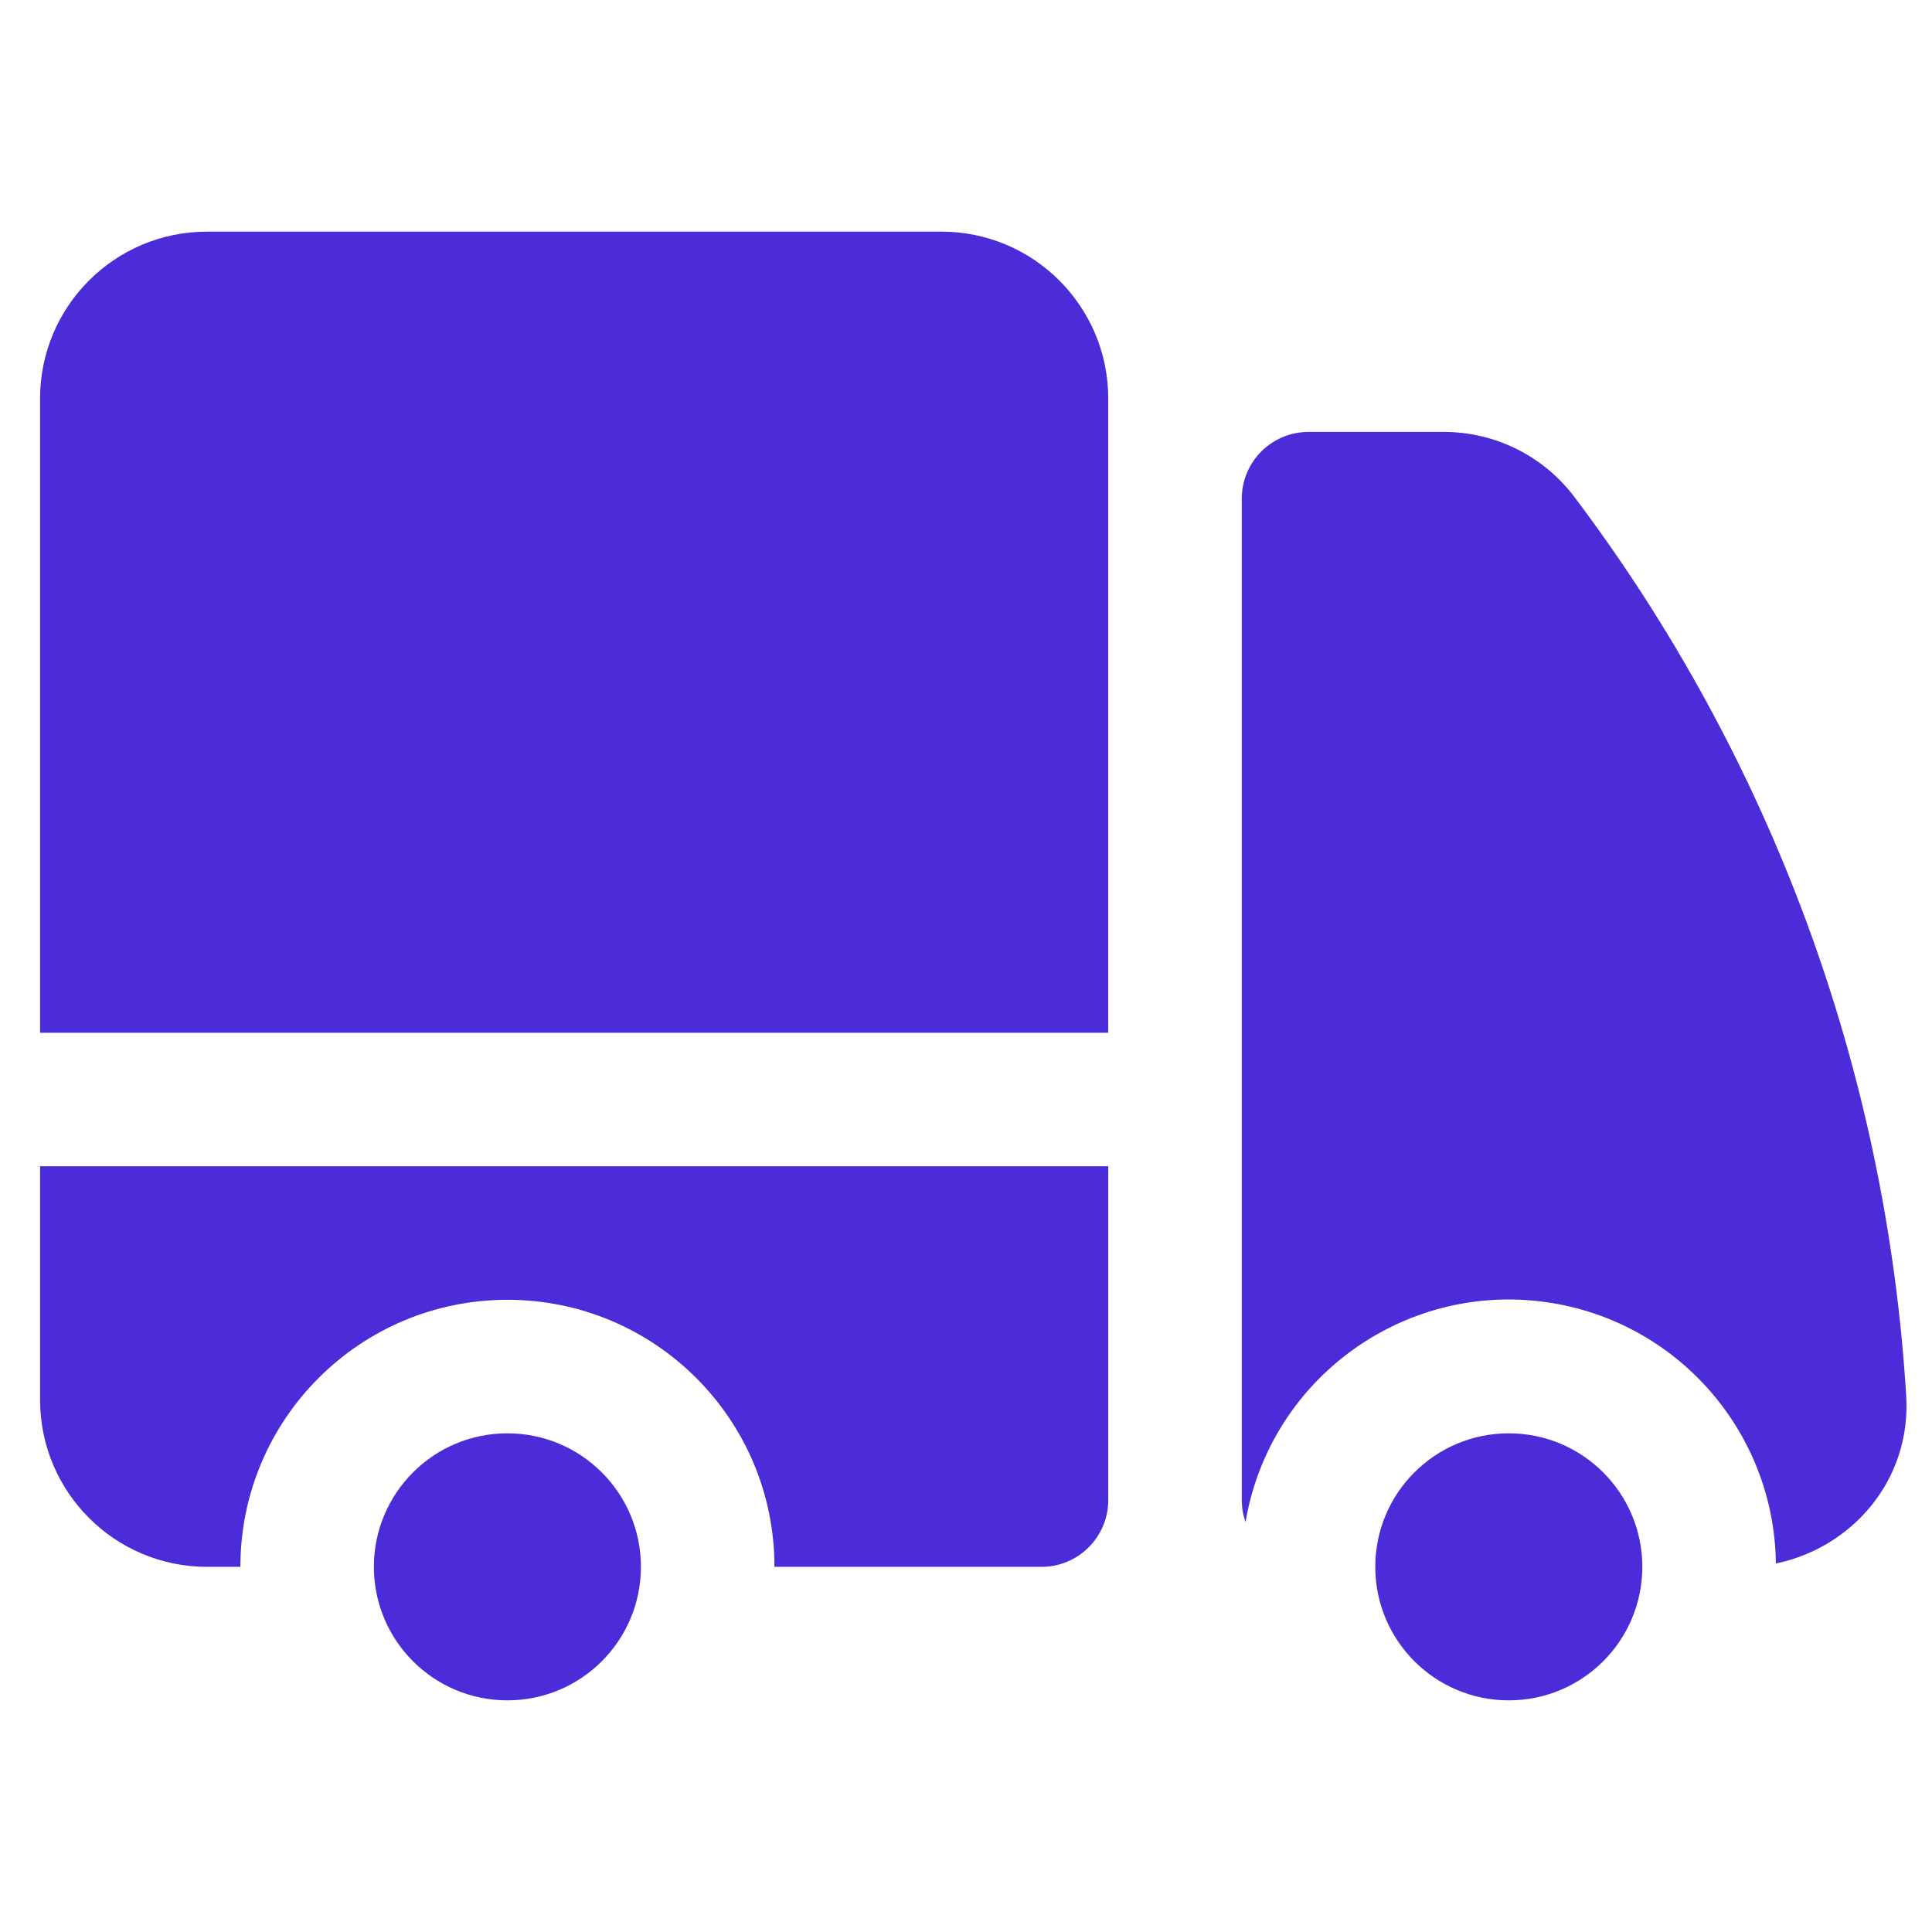 <?xml version="1.0" encoding="UTF-8"?><svg id="a" xmlns="http://www.w3.org/2000/svg" viewBox="0 0 1000 1000"><path d="M107.13,119.9c-47.73,0-86.39,38.7-86.39,86.39v328.27h552.88V206.28c0-47.73-38.7-86.39-86.39-86.39H107.13ZM573.62,603.66H20.75v120.94c0,47.69,38.7,86.39,86.39,86.39h17.28c0-76.34,61.88-138.22,138.22-138.22s138.22,61.88,138.22,138.22h138.22c19.08,0,34.55-15.47,34.55-34.55v-172.77Z" fill="#4c2bd8"/><path d="M331.74,810.99c0-38.17-30.94-69.11-69.11-69.11s-69.11,30.94-69.11,69.11,30.94,69.11,69.11,69.11,69.11-30.94,69.11-69.11ZM677.29,223.56c-19.08,0-34.55,15.47-34.55,34.55v518.32c0,4.01.69,7.83,1.94,11.43,12.7-75.27,84.01-126,159.29-113.3,65.92,11.12,114.44,67.83,115.22,134.68,39.3-8.06,70.12-43.08,67.45-86.76-10.31-168.7-70.11-330.62-171.94-465.52-16.08-21.15-41.16-33.52-67.73-33.4,0,0-69.66,0-69.66,0Z" fill="#4c2bd8"/><path d="M850.06,810.99c0-38.17-30.94-69.11-69.11-69.11s-69.11,30.94-69.11,69.11,30.94,69.11,69.11,69.11,69.11-30.94,69.11-69.11Z" fill="#4c2bd8"/></svg>